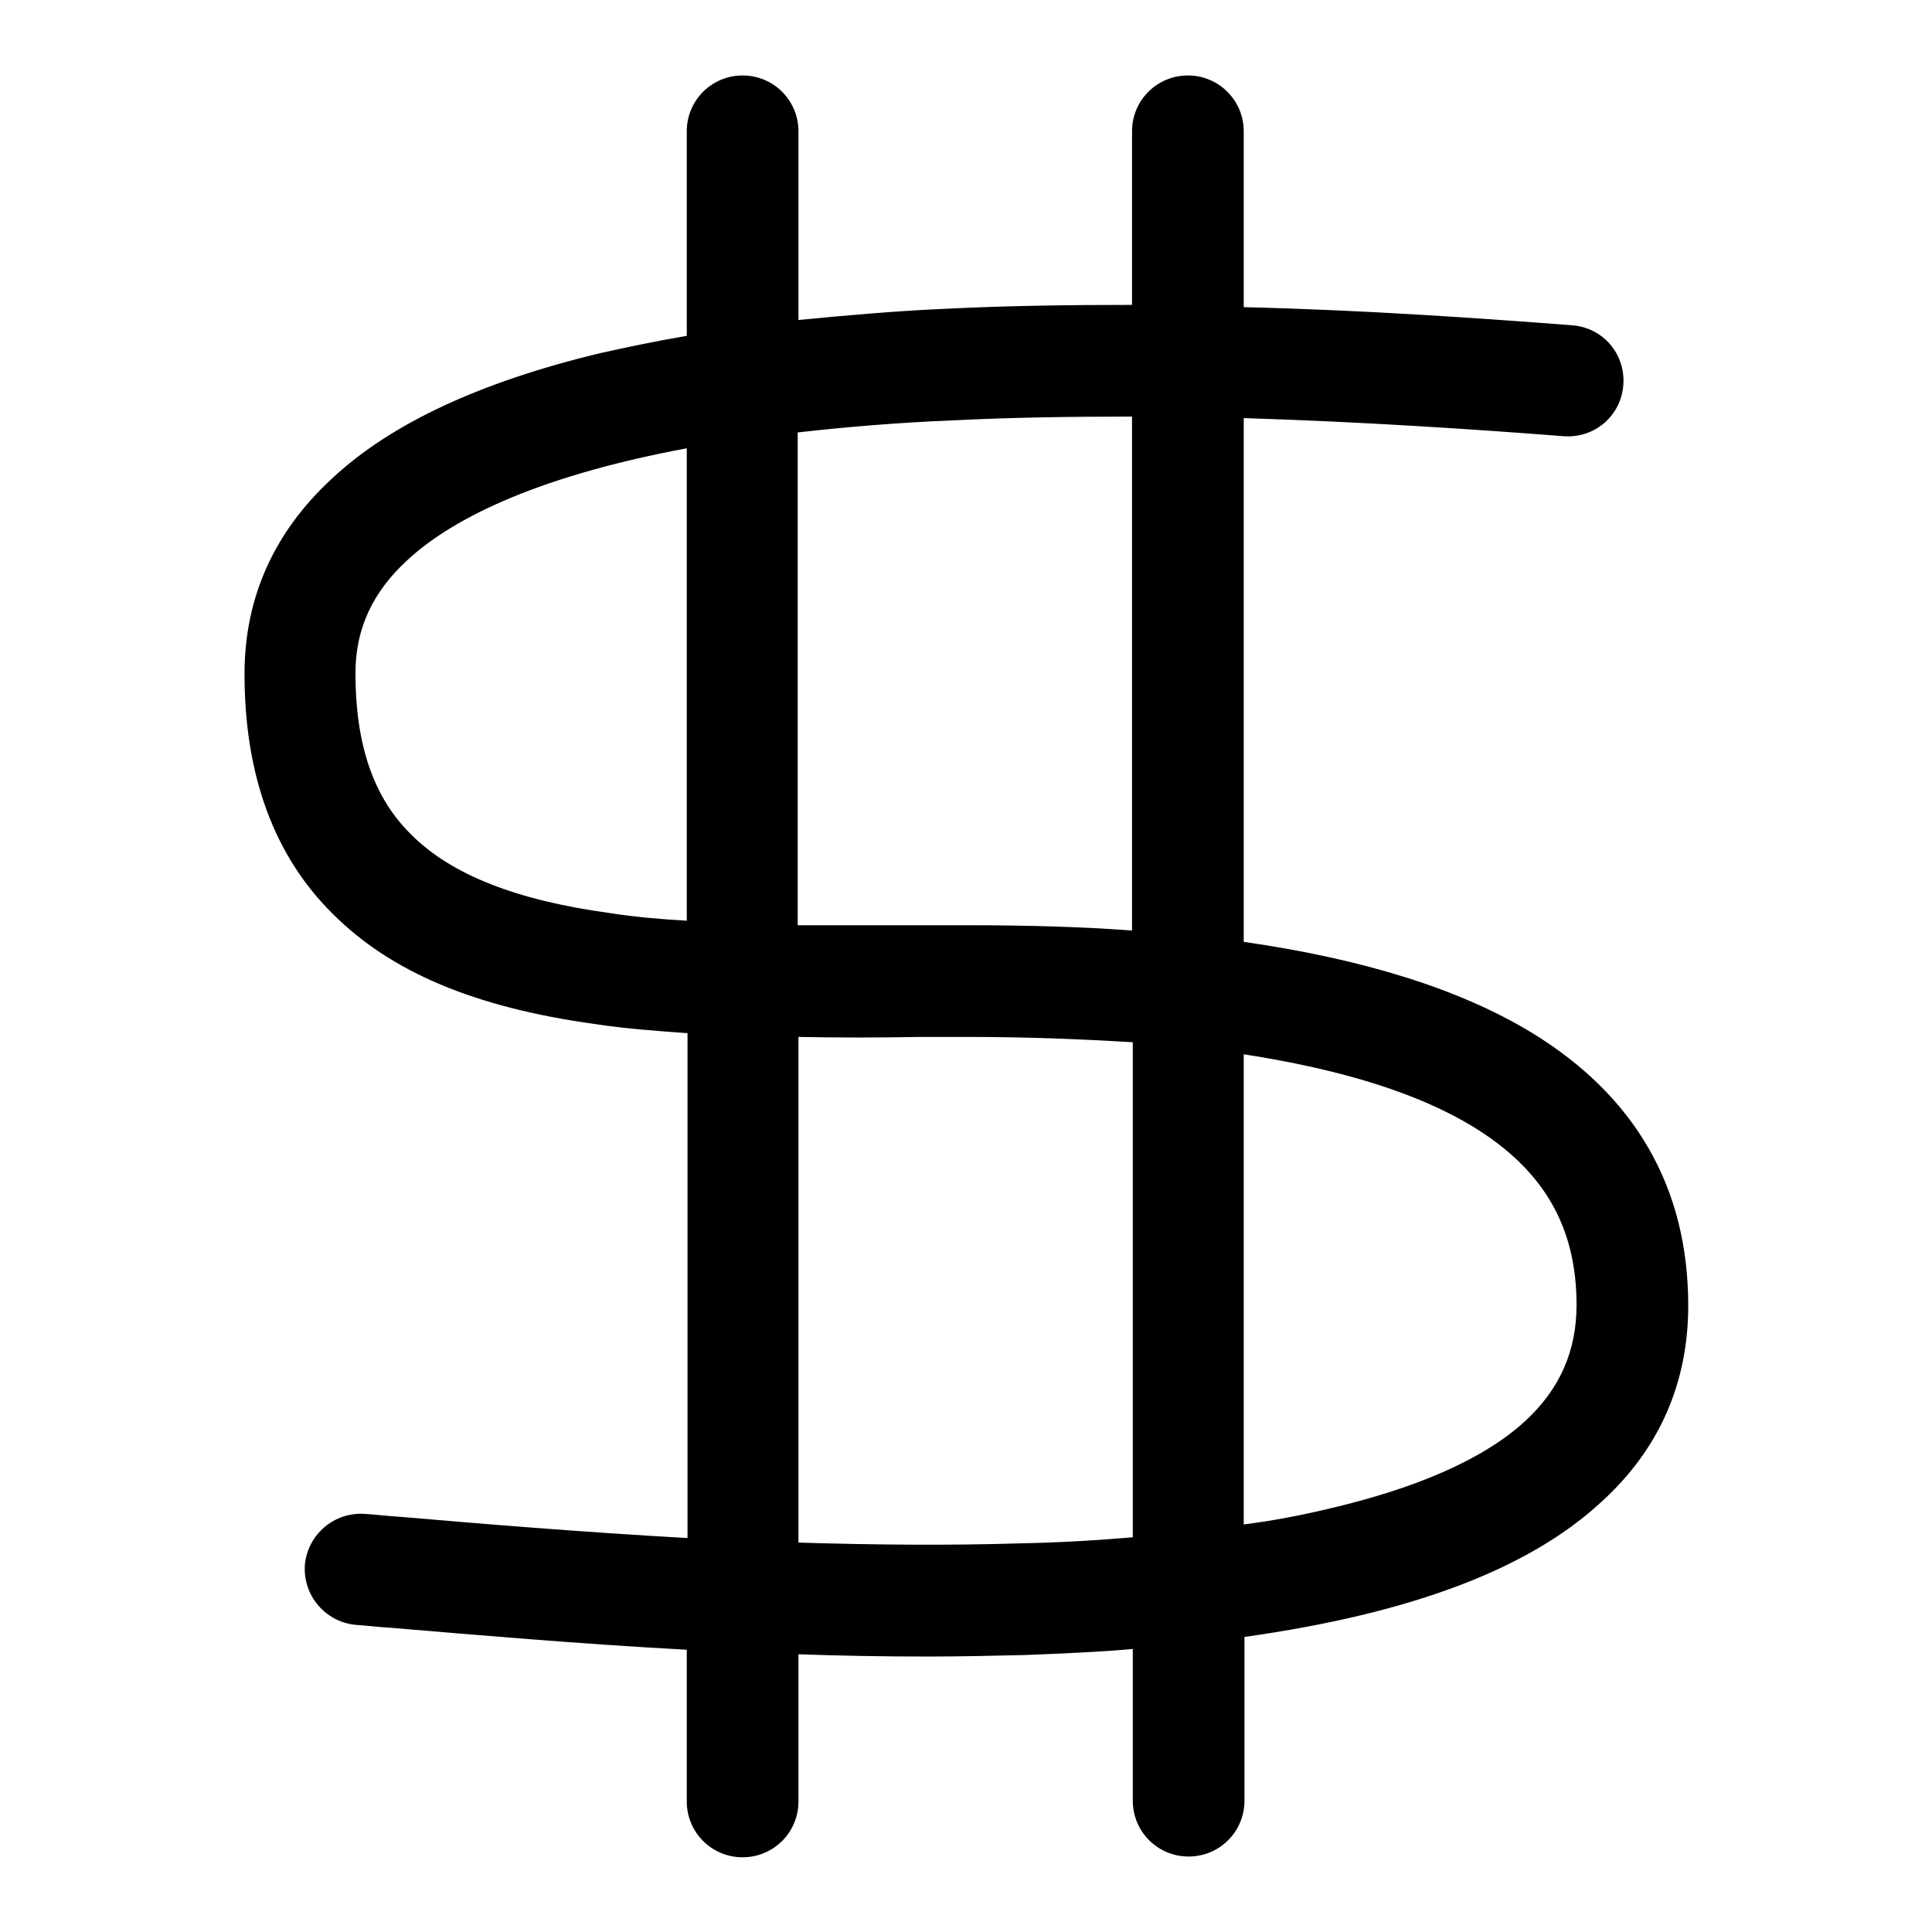 <?xml version="1.0" encoding="utf-8"?>
<!-- Svg Vector Icons : http://www.onlinewebfonts.com/icon -->
<!DOCTYPE svg PUBLIC "-//W3C//DTD SVG 1.1//EN" "http://www.w3.org/Graphics/SVG/1.1/DTD/svg11.dtd">
<svg version="1.1" xmlns="http://www.w3.org/2000/svg" xmlns:xlink="http://www.w3.org/1999/xlink" x="0px" y="0px" viewBox="0 0 256 256" enable-background="new 0 0 256 256" xml:space="preserve">
<g> <path fill="#000000" d="M202.9,136.8c-9.4-5.7-22.1-9.7-38.1-12V55.4c16,0.5,30.8,1.5,42.4,2.4c4.1,0.3,7.6-2.7,7.9-6.8 c0.3-4.1-2.7-7.6-6.8-7.9c-11.8-0.9-27-2-43.5-2.4V17.4c0-4.1-3.3-7.4-7.4-7.4c-4.1,0-7.4,3.3-7.4,7.4v23c-8.1,0-16.3,0.1-24.4,0.5 c-7,0.3-13.6,0.9-19.8,1.5V17.4c0-4.1-3.3-7.4-7.4-7.4c-4.1,0-7.4,3.3-7.4,7.4v27.1c-4.1,0.7-7.9,1.5-11.5,2.3 C63.7,50.6,51.8,56.1,44,63.4c-7.7,7.1-11.6,15.8-11.6,25.9c0,13.4,3.9,24.1,11.7,31.8c7.7,7.7,18.8,12.4,34.8,14.6 c3.9,0.6,8,0.9,12.2,1.2v66.9c-14.2-0.8-27.4-1.9-37.9-2.8c-1.7-0.1-3.3-0.3-4.8-0.4c-4.1-0.3-7.6,2.7-8,6.7 c-0.3,4.1,2.7,7.6,6.7,8c1.5,0.1,3.1,0.3,4.8,0.4c10.8,0.9,24.4,2.1,39.1,2.9v20.1c0,4.1,3.3,7.4,7.4,7.4c4.1,0,7.4-3.3,7.4-7.4 v-19.5c5.6,0.2,11.3,0.3,17.1,0.3c4.3,0,8.6-0.1,12.9-0.2c5-0.2,9.8-0.4,14.3-0.8v20.1c0,4.1,3.3,7.4,7.4,7.4s7.4-3.3,7.4-7.4 v-21.7c22.1-3.1,37.7-9,47.3-17.9c7.7-7,11.5-15.8,11.5-26C223.7,157.4,216.7,145.2,202.9,136.8z M126.3,55.7 c7.9-0.4,15.9-0.5,23.7-0.5v68.1c-6.7-0.5-13.9-0.7-21.6-0.7c-2.3,0-4.5,0-6.8,0c-5.4,0-10.8,0-15.9,0V57.3 C111.9,56.6,118.8,56,126.3,55.7z M80.9,121c-12.5-1.7-21.1-5.1-26.4-10.4c-5-4.9-7.4-11.9-7.4-21.4c0-5.8,2.2-10.7,6.9-15 c5.4-5,16.1-10.9,37-14.8v62.6C87.5,121.8,84.1,121.5,80.9,121z M135.3,204.5c-9.7,0.3-19.7,0.2-29.5-0.1v-67 c5.3,0.1,10.7,0.1,16,0c2.2,0,4.5,0,6.7,0c7.7,0,14.9,0.3,21.6,0.7v65.6C145.4,204.1,140.4,204.4,135.3,204.5z M202.2,188.2 c-5.5,5.1-14.4,9-26.5,11.8c-3.4,0.8-7,1.5-10.9,2v-62.3c13,2,23.2,5.2,30.4,9.6c9.3,5.7,13.7,13.2,13.7,23.6 C208.9,179,206.7,184,202.2,188.2z"/></g>
</svg>